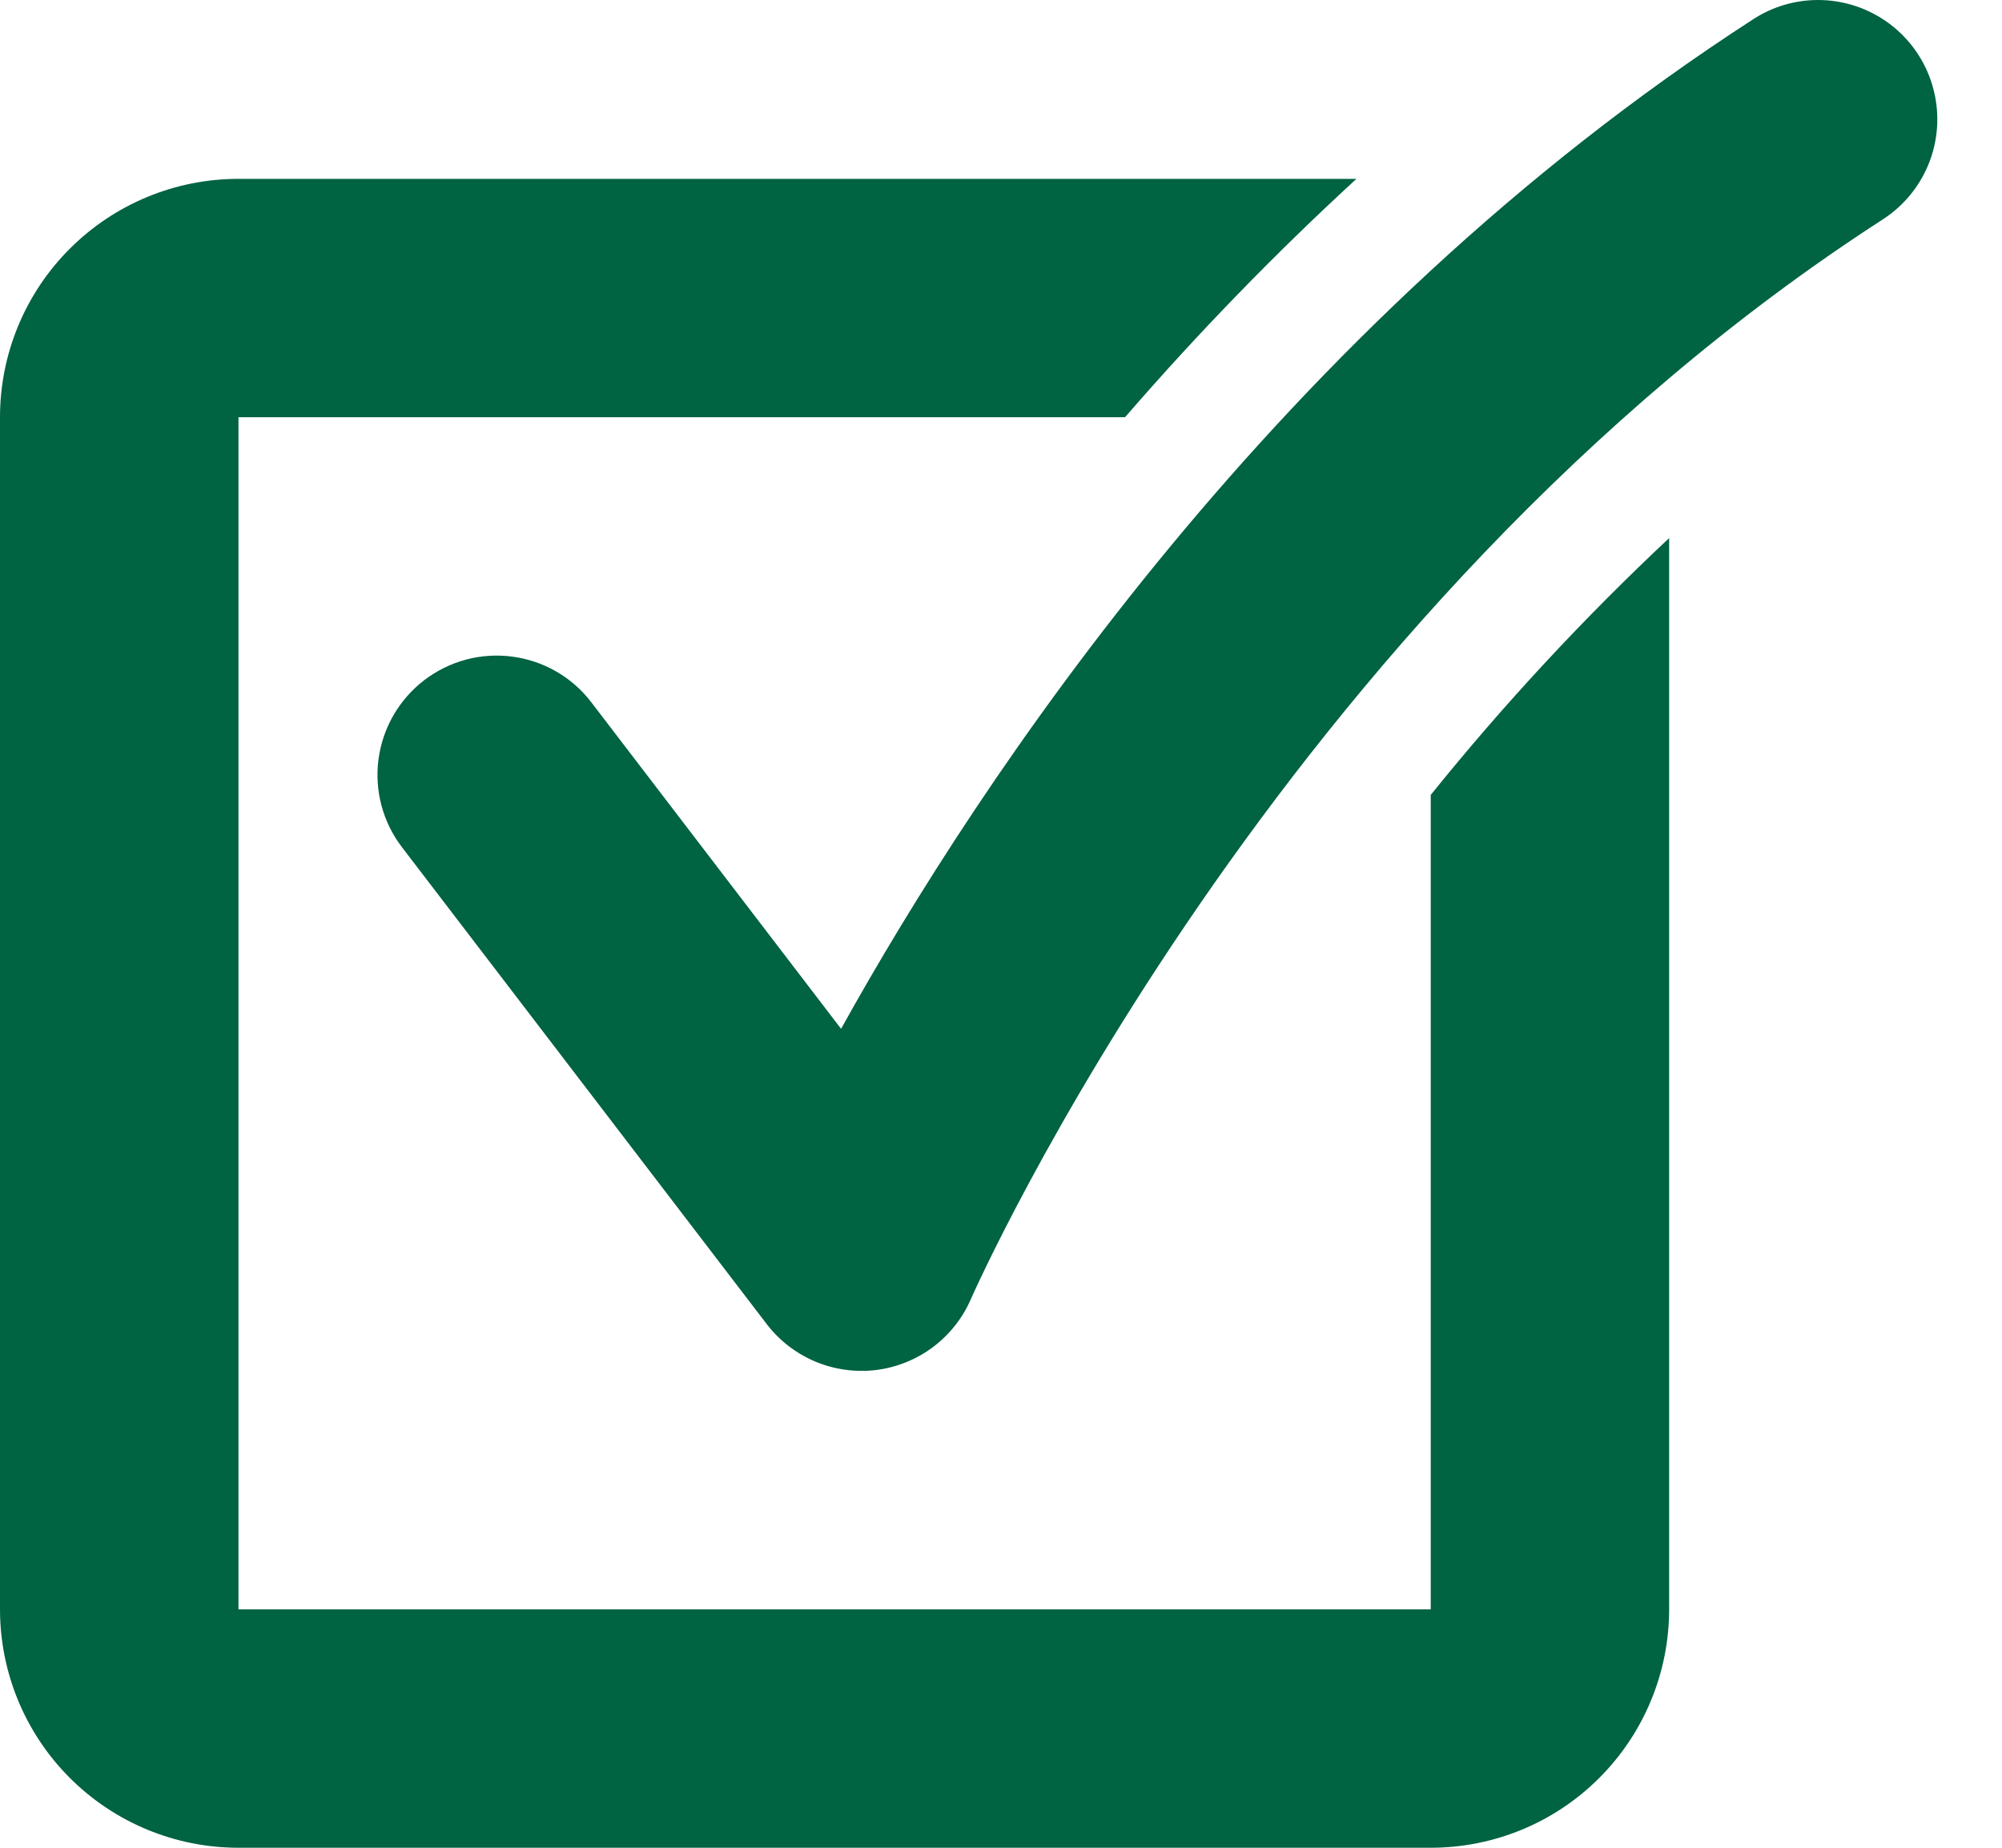 <svg width="26" height="24" viewBox="0 0 26 24" fill="none" xmlns="http://www.w3.org/2000/svg">
<path fill-rule="evenodd" clip-rule="evenodd" d="M23.611 0C23.313 0 23.022 0.086 22.772 0.248C16.595 4.24 12.71 10.145 10.923 13.363L7.681 9.124C7.558 8.962 7.404 8.826 7.228 8.724C7.052 8.622 6.858 8.556 6.656 8.529C6.454 8.502 6.249 8.515 6.053 8.567C5.856 8.62 5.672 8.711 5.51 8.834C5.349 8.958 5.213 9.112 5.111 9.288C5.009 9.464 4.943 9.658 4.916 9.86C4.889 10.061 4.902 10.266 4.954 10.463C5.007 10.659 5.097 10.844 5.221 11.005L9.958 17.199C10.122 17.413 10.339 17.58 10.588 17.685C10.836 17.789 11.108 17.827 11.376 17.795C11.643 17.762 11.898 17.66 12.114 17.499C12.33 17.337 12.501 17.122 12.608 16.875C12.647 16.787 16.55 7.955 24.453 2.849C24.734 2.667 24.948 2.4 25.064 2.086C25.18 1.773 25.191 1.43 25.096 1.11C25.002 0.79 24.806 0.508 24.538 0.308C24.27 0.108 23.945 9.32737e-05 23.611 0Z" fill="#006341"/>
<path fill-rule="evenodd" clip-rule="evenodd" d="M18.581 10.325V20.903H3.097V5.419H14.611C15.553 4.331 16.556 3.297 17.616 2.323H3.097C2.275 2.323 1.488 2.649 0.907 3.23C0.326 3.81 0 4.598 0 5.419V20.903C0 21.724 0.326 22.512 0.907 23.093C1.488 23.674 2.275 24 3.097 24H18.581C19.402 24 20.19 23.674 20.77 23.093C21.351 22.512 21.677 21.724 21.677 20.903V6.989C20.569 8.028 19.534 9.142 18.581 10.325Z" fill="#006341"/>
</svg>
